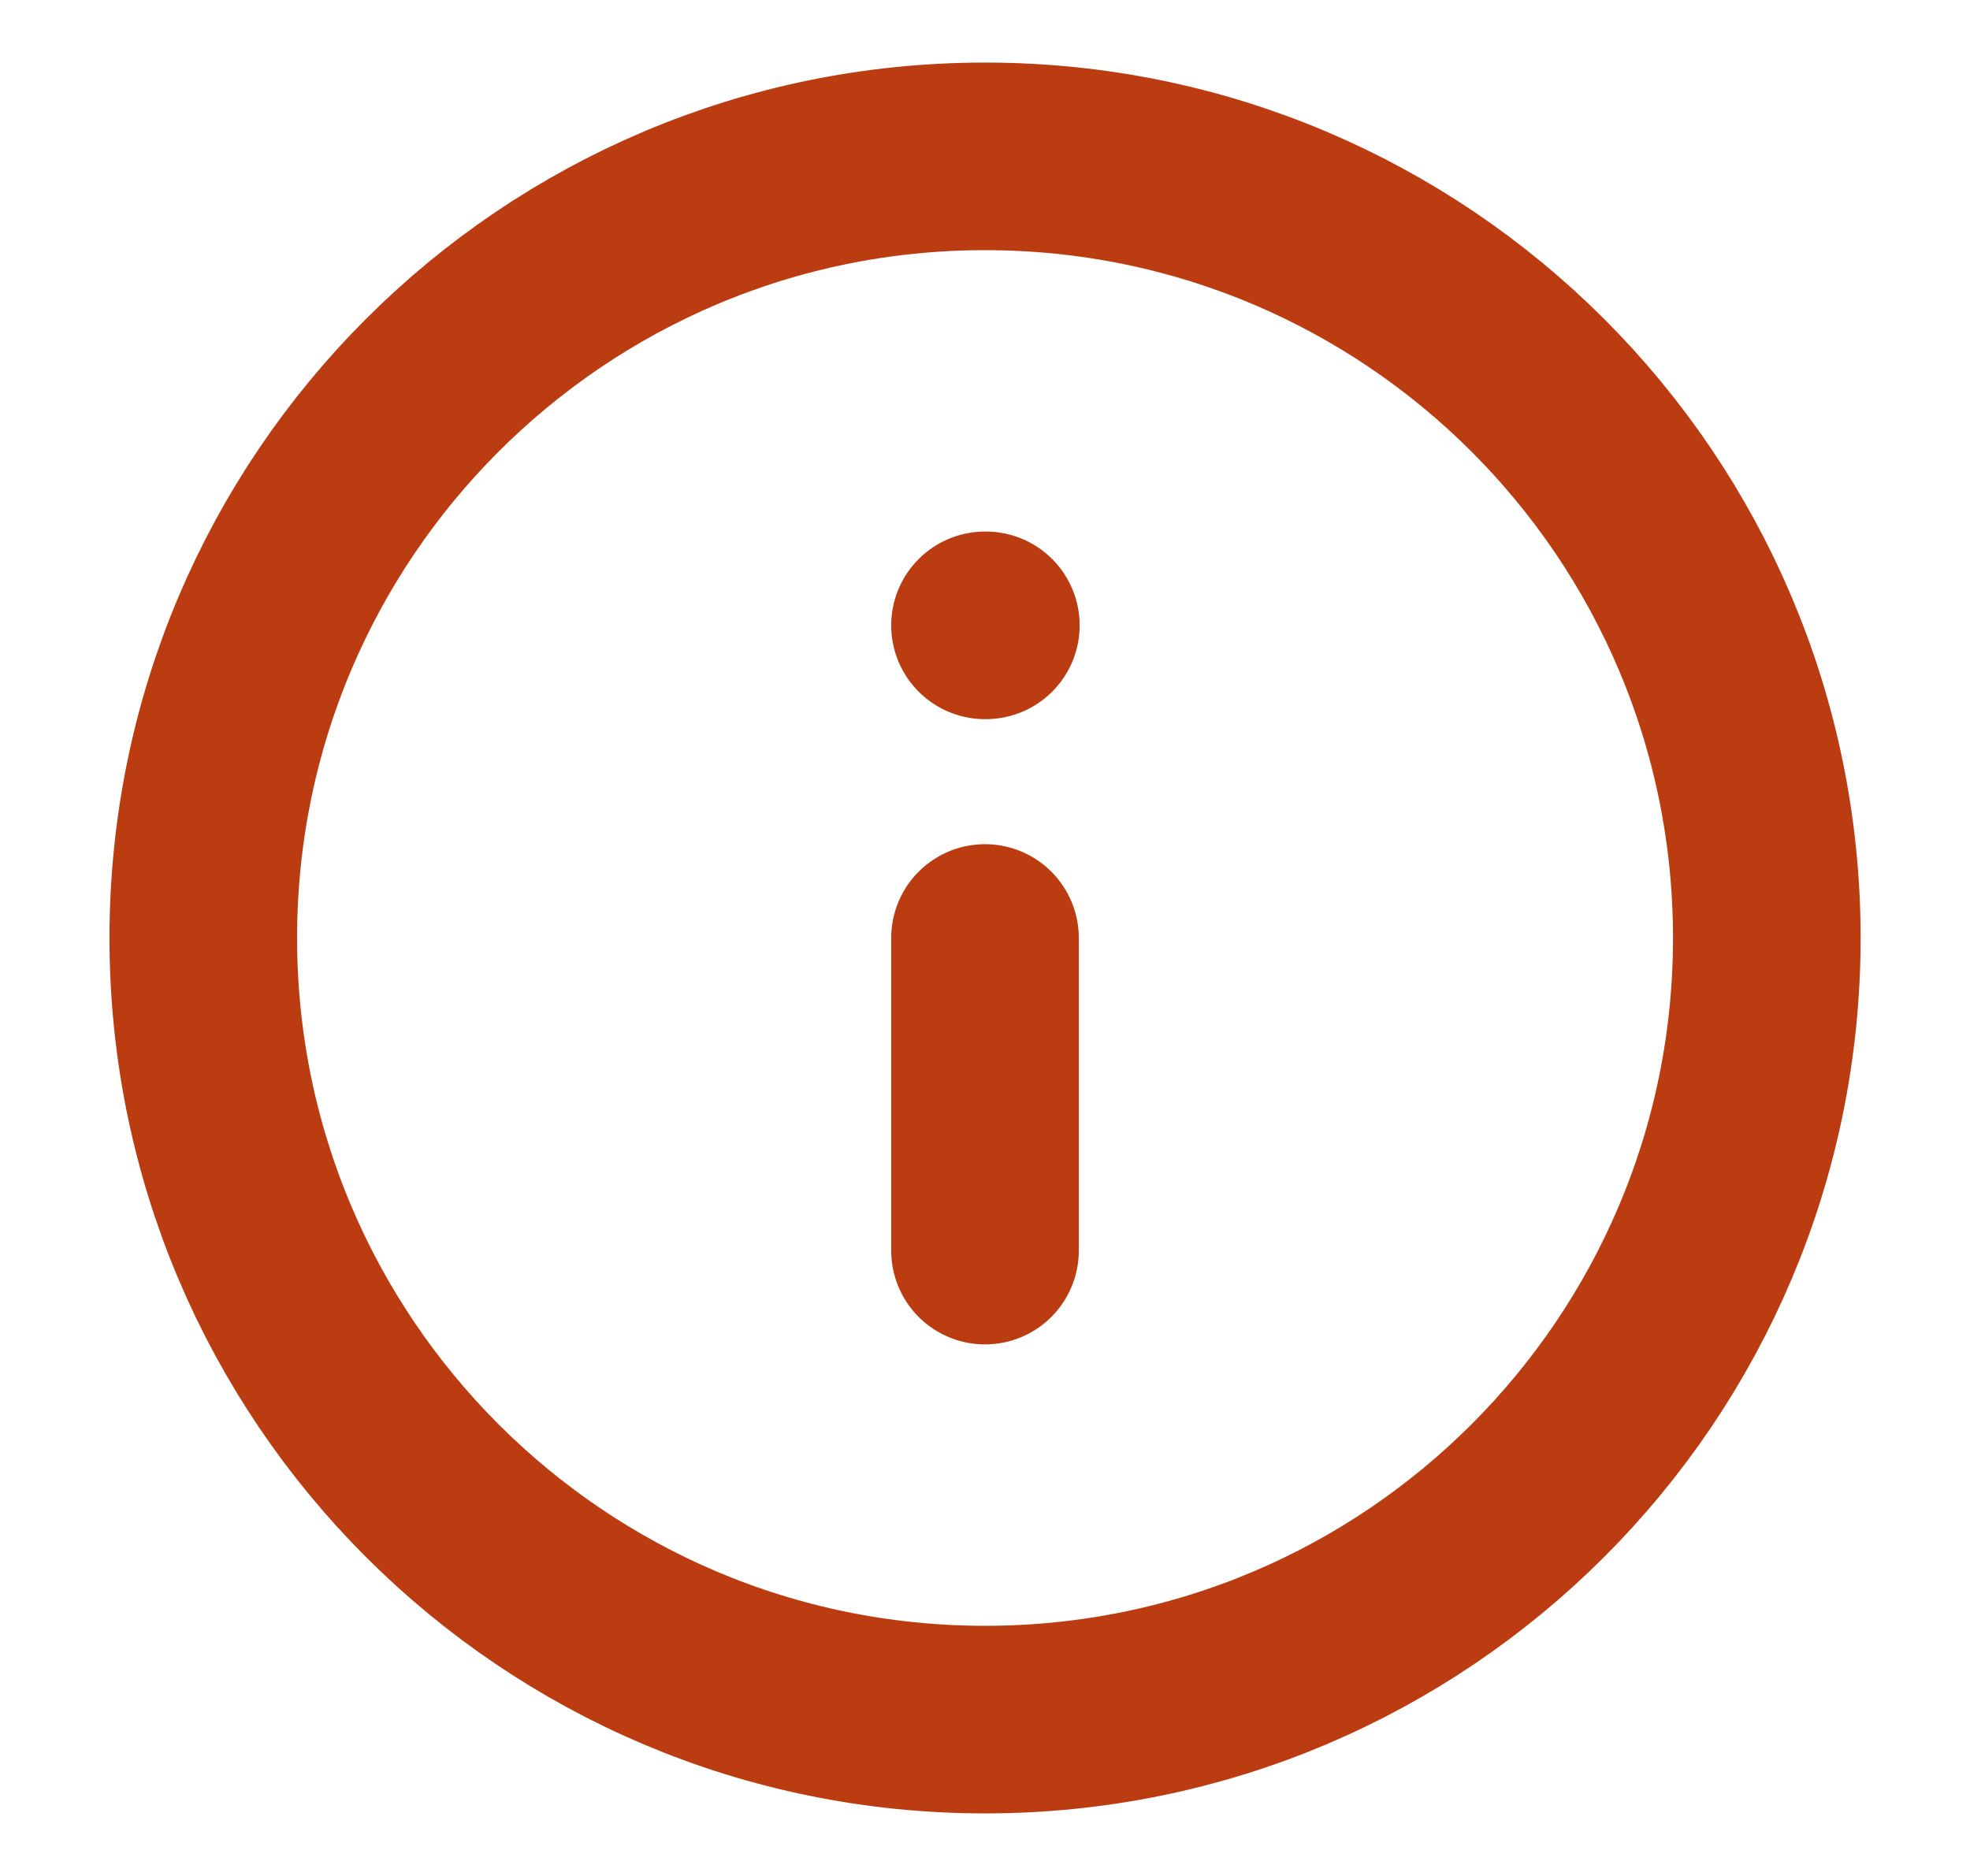 <svg width="21" height="20" viewBox="0 0 21 20" fill="none" xmlns="http://www.w3.org/2000/svg">
<path d="M10.5 13.333V10M10.5 6.667H10.509M18.834 10C18.834 14.602 15.103 18.333 10.5 18.333C5.898 18.333 2.167 14.602 2.167 10C2.167 5.398 5.898 1.667 10.5 1.667C15.103 1.667 18.834 5.398 18.834 10Z" stroke="#BC3C12" stroke-width="2" stroke-linecap="round" stroke-linejoin="round"/>
</svg>
